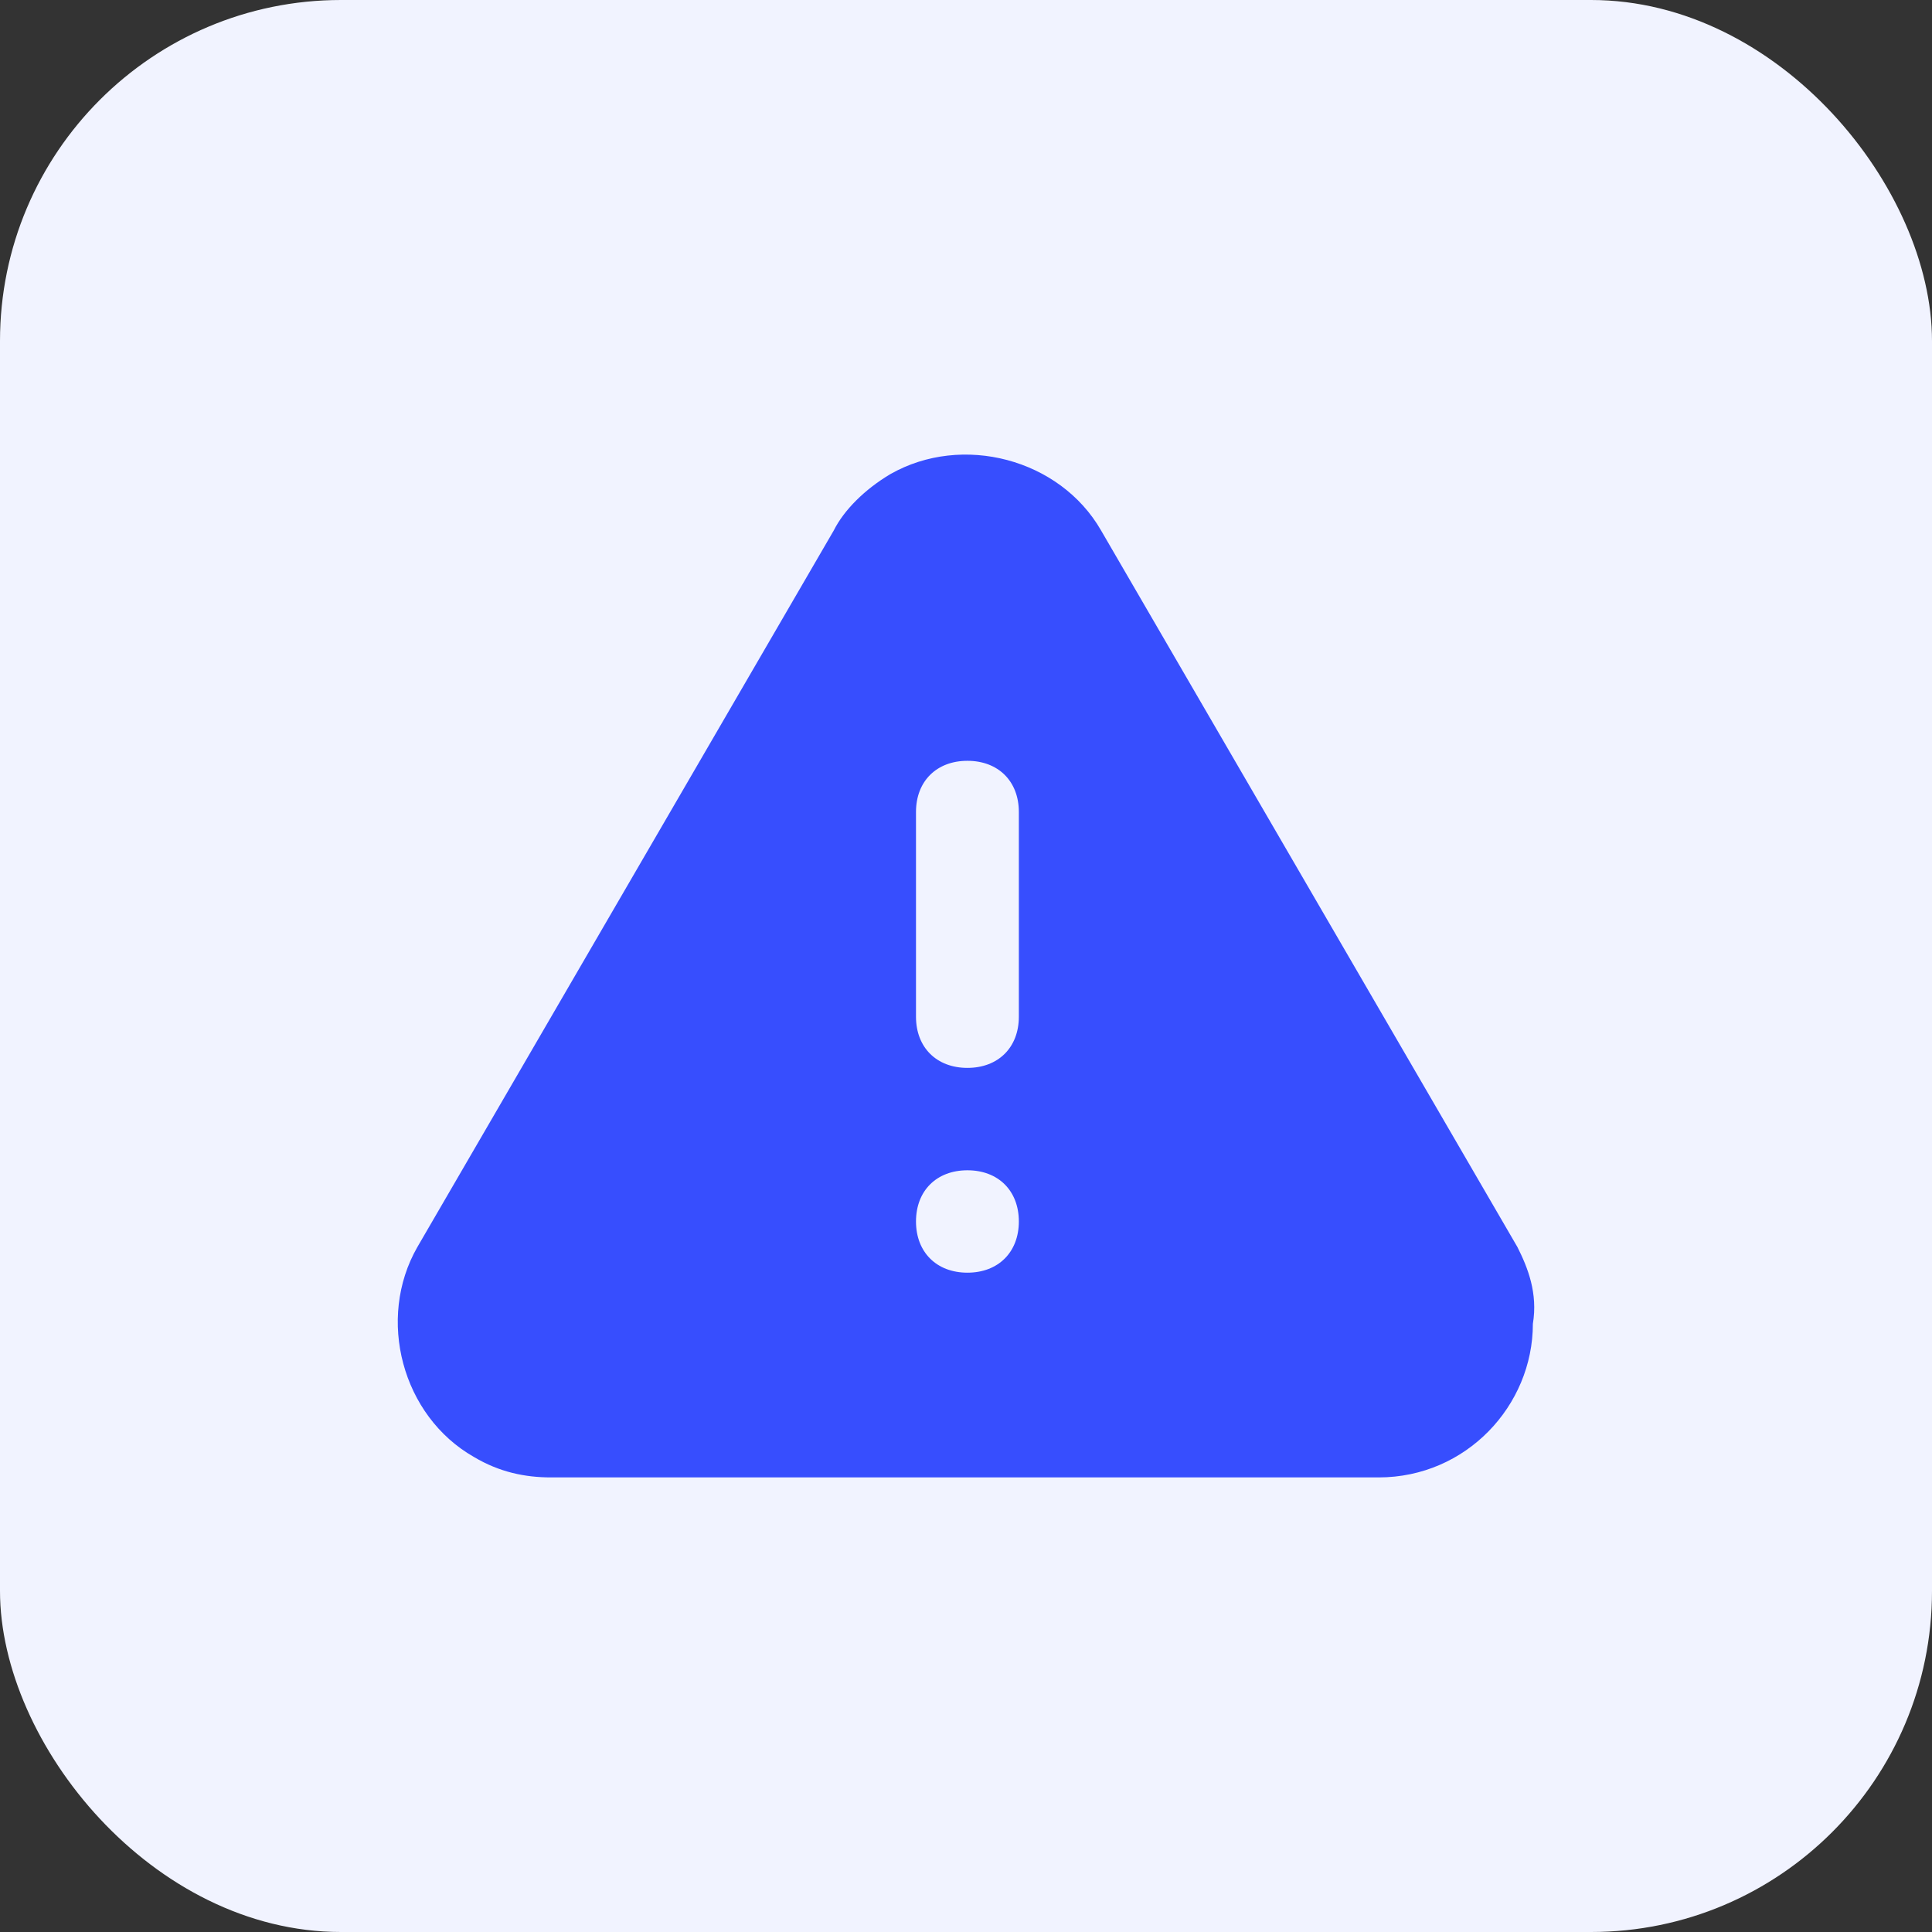 <svg width="34" height="34" viewBox="0 0 34 34" fill="none" xmlns="http://www.w3.org/2000/svg">
<rect x="0" y="0" width="34" height="34" fill="#333333" stroke="none"/>
<rect width="34" height="34" rx="6" fill="#F1F3FF"/>
<path d="M26.704 21.946L19.377 9.335C18.653 8.074 16.934 7.623 15.668 8.344C15.216 8.614 14.854 8.975 14.673 9.335L7.345 21.946C6.622 23.207 7.074 24.919 8.34 25.64C8.793 25.91 9.245 26 9.697 26H24.262C25.8 26 26.976 24.739 26.976 23.297C27.066 22.757 26.886 22.307 26.704 21.946ZM17.025 22.397C16.482 22.397 16.12 22.036 16.12 21.496C16.12 20.955 16.482 20.595 17.025 20.595C17.568 20.595 17.93 20.955 17.93 21.496C17.93 22.036 17.568 22.397 17.025 22.397ZM17.93 17.893C17.93 18.433 17.568 18.793 17.025 18.793C16.482 18.793 16.12 18.433 16.12 17.893V14.289C16.12 13.749 16.482 13.389 17.025 13.389C17.568 13.389 17.93 13.749 17.93 14.289V17.893Z" fill="#374EFE"/>
</svg>

